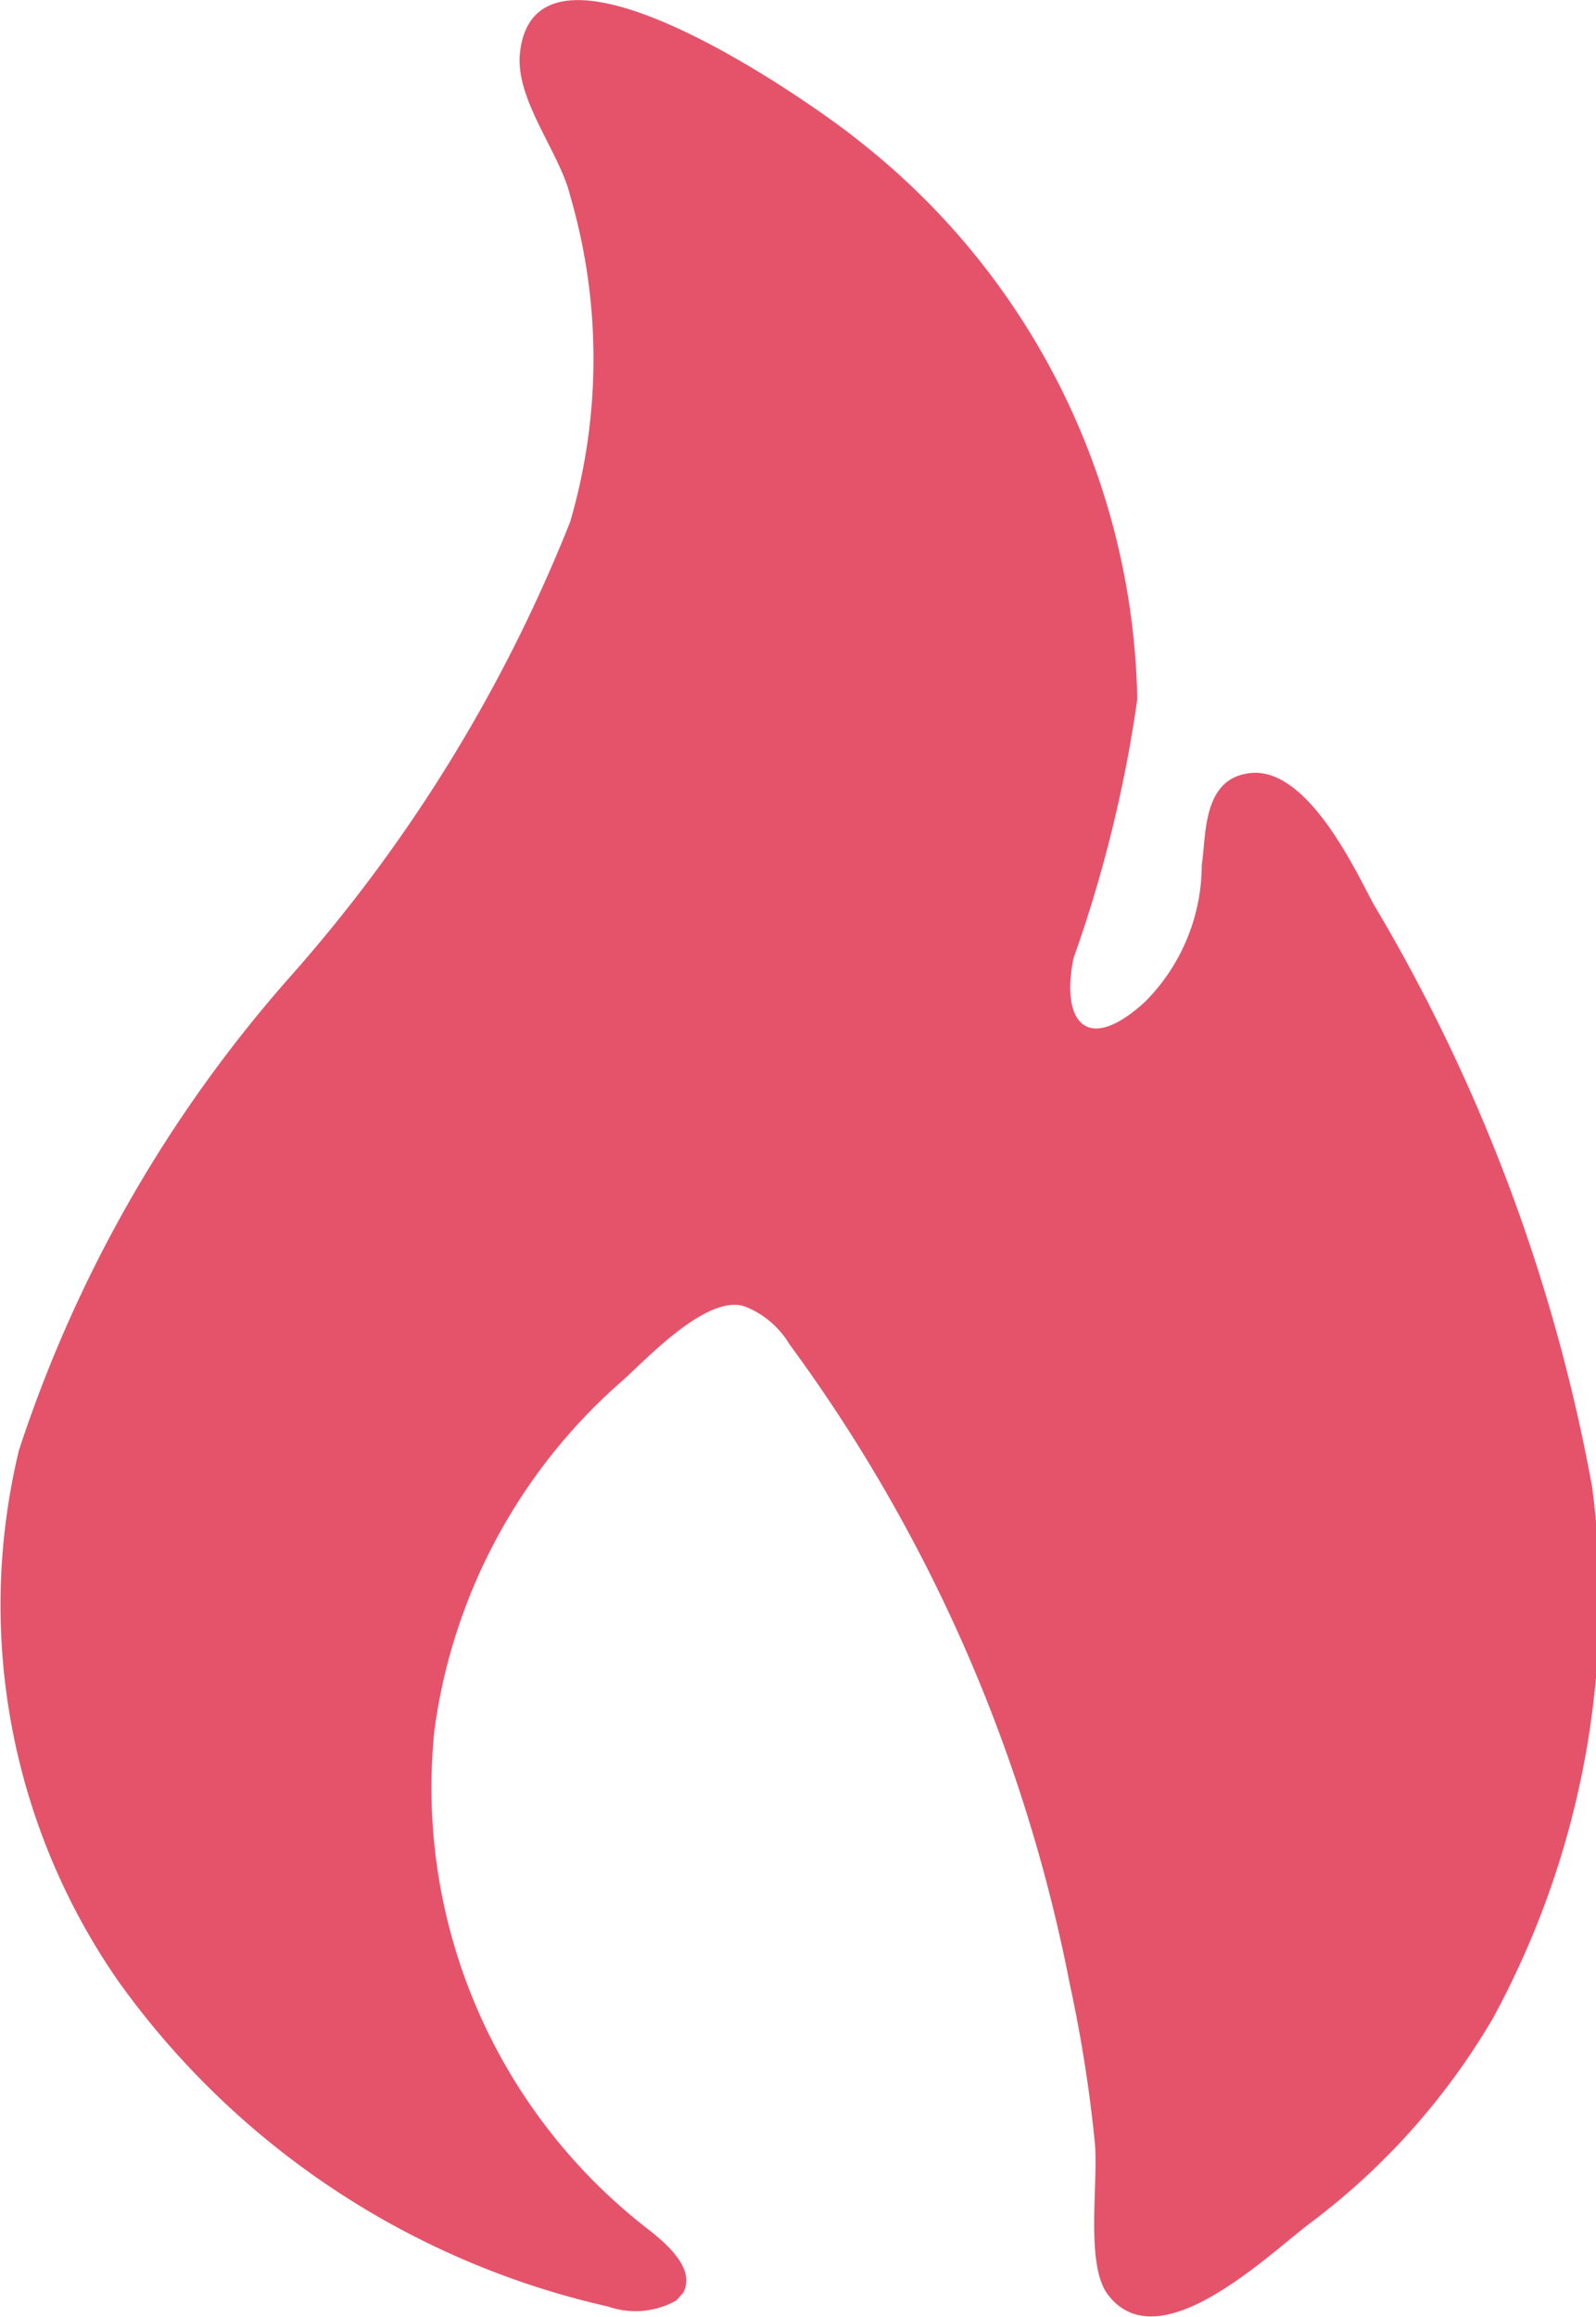 <svg xmlns="http://www.w3.org/2000/svg" viewBox="0 0 21.05 30.55"><defs><style>.cls-1{fill:#e5536b;}</style></defs><g id="レイヤー_2" data-name="レイヤー 2"><g id="レイヤー_1-2" data-name="レイヤー 1"><path id="パス_4577" data-name="パス 4577" class="cls-1" d="M8.92,30.33a1.1,1.1,0,0,1-.9.08,10.89,10.89,0,0,1-6.46-4.29,8.69,8.69,0,0,1-1.31-7,17.77,17.77,0,0,1,3.61-6.28A20.4,20.4,0,0,0,7.52,6.88a7.67,7.67,0,0,0,0-4.3C7.38,2,6.78,1.3,6.86.68c.23-1.89,3.91.72,4.46,1.17A9.58,9.58,0,0,1,15,9.22a17.52,17.52,0,0,1-.84,3.41c-.17.81.15,1.3.94.58a2.56,2.56,0,0,0,.75-1.81c.06-.35,0-1.1.59-1.2.77-.15,1.42,1.24,1.67,1.71A23.14,23.14,0,0,1,21,19.61a11.54,11.54,0,0,1-1.31,7,9.15,9.15,0,0,1-2.41,2.7c-.57.43-2,1.83-2.67.94-.3-.4-.12-1.48-.17-2a18.53,18.53,0,0,0-.33-2.09,21,21,0,0,0-3.7-8.44,1.18,1.18,0,0,0-.6-.5c-.51-.15-1.32.74-1.62,1a7.43,7.43,0,0,0-2.46,4.59A7.36,7.36,0,0,0,8.56,29.4c.28.22.61.53.45.83Z"/></g></g></svg>